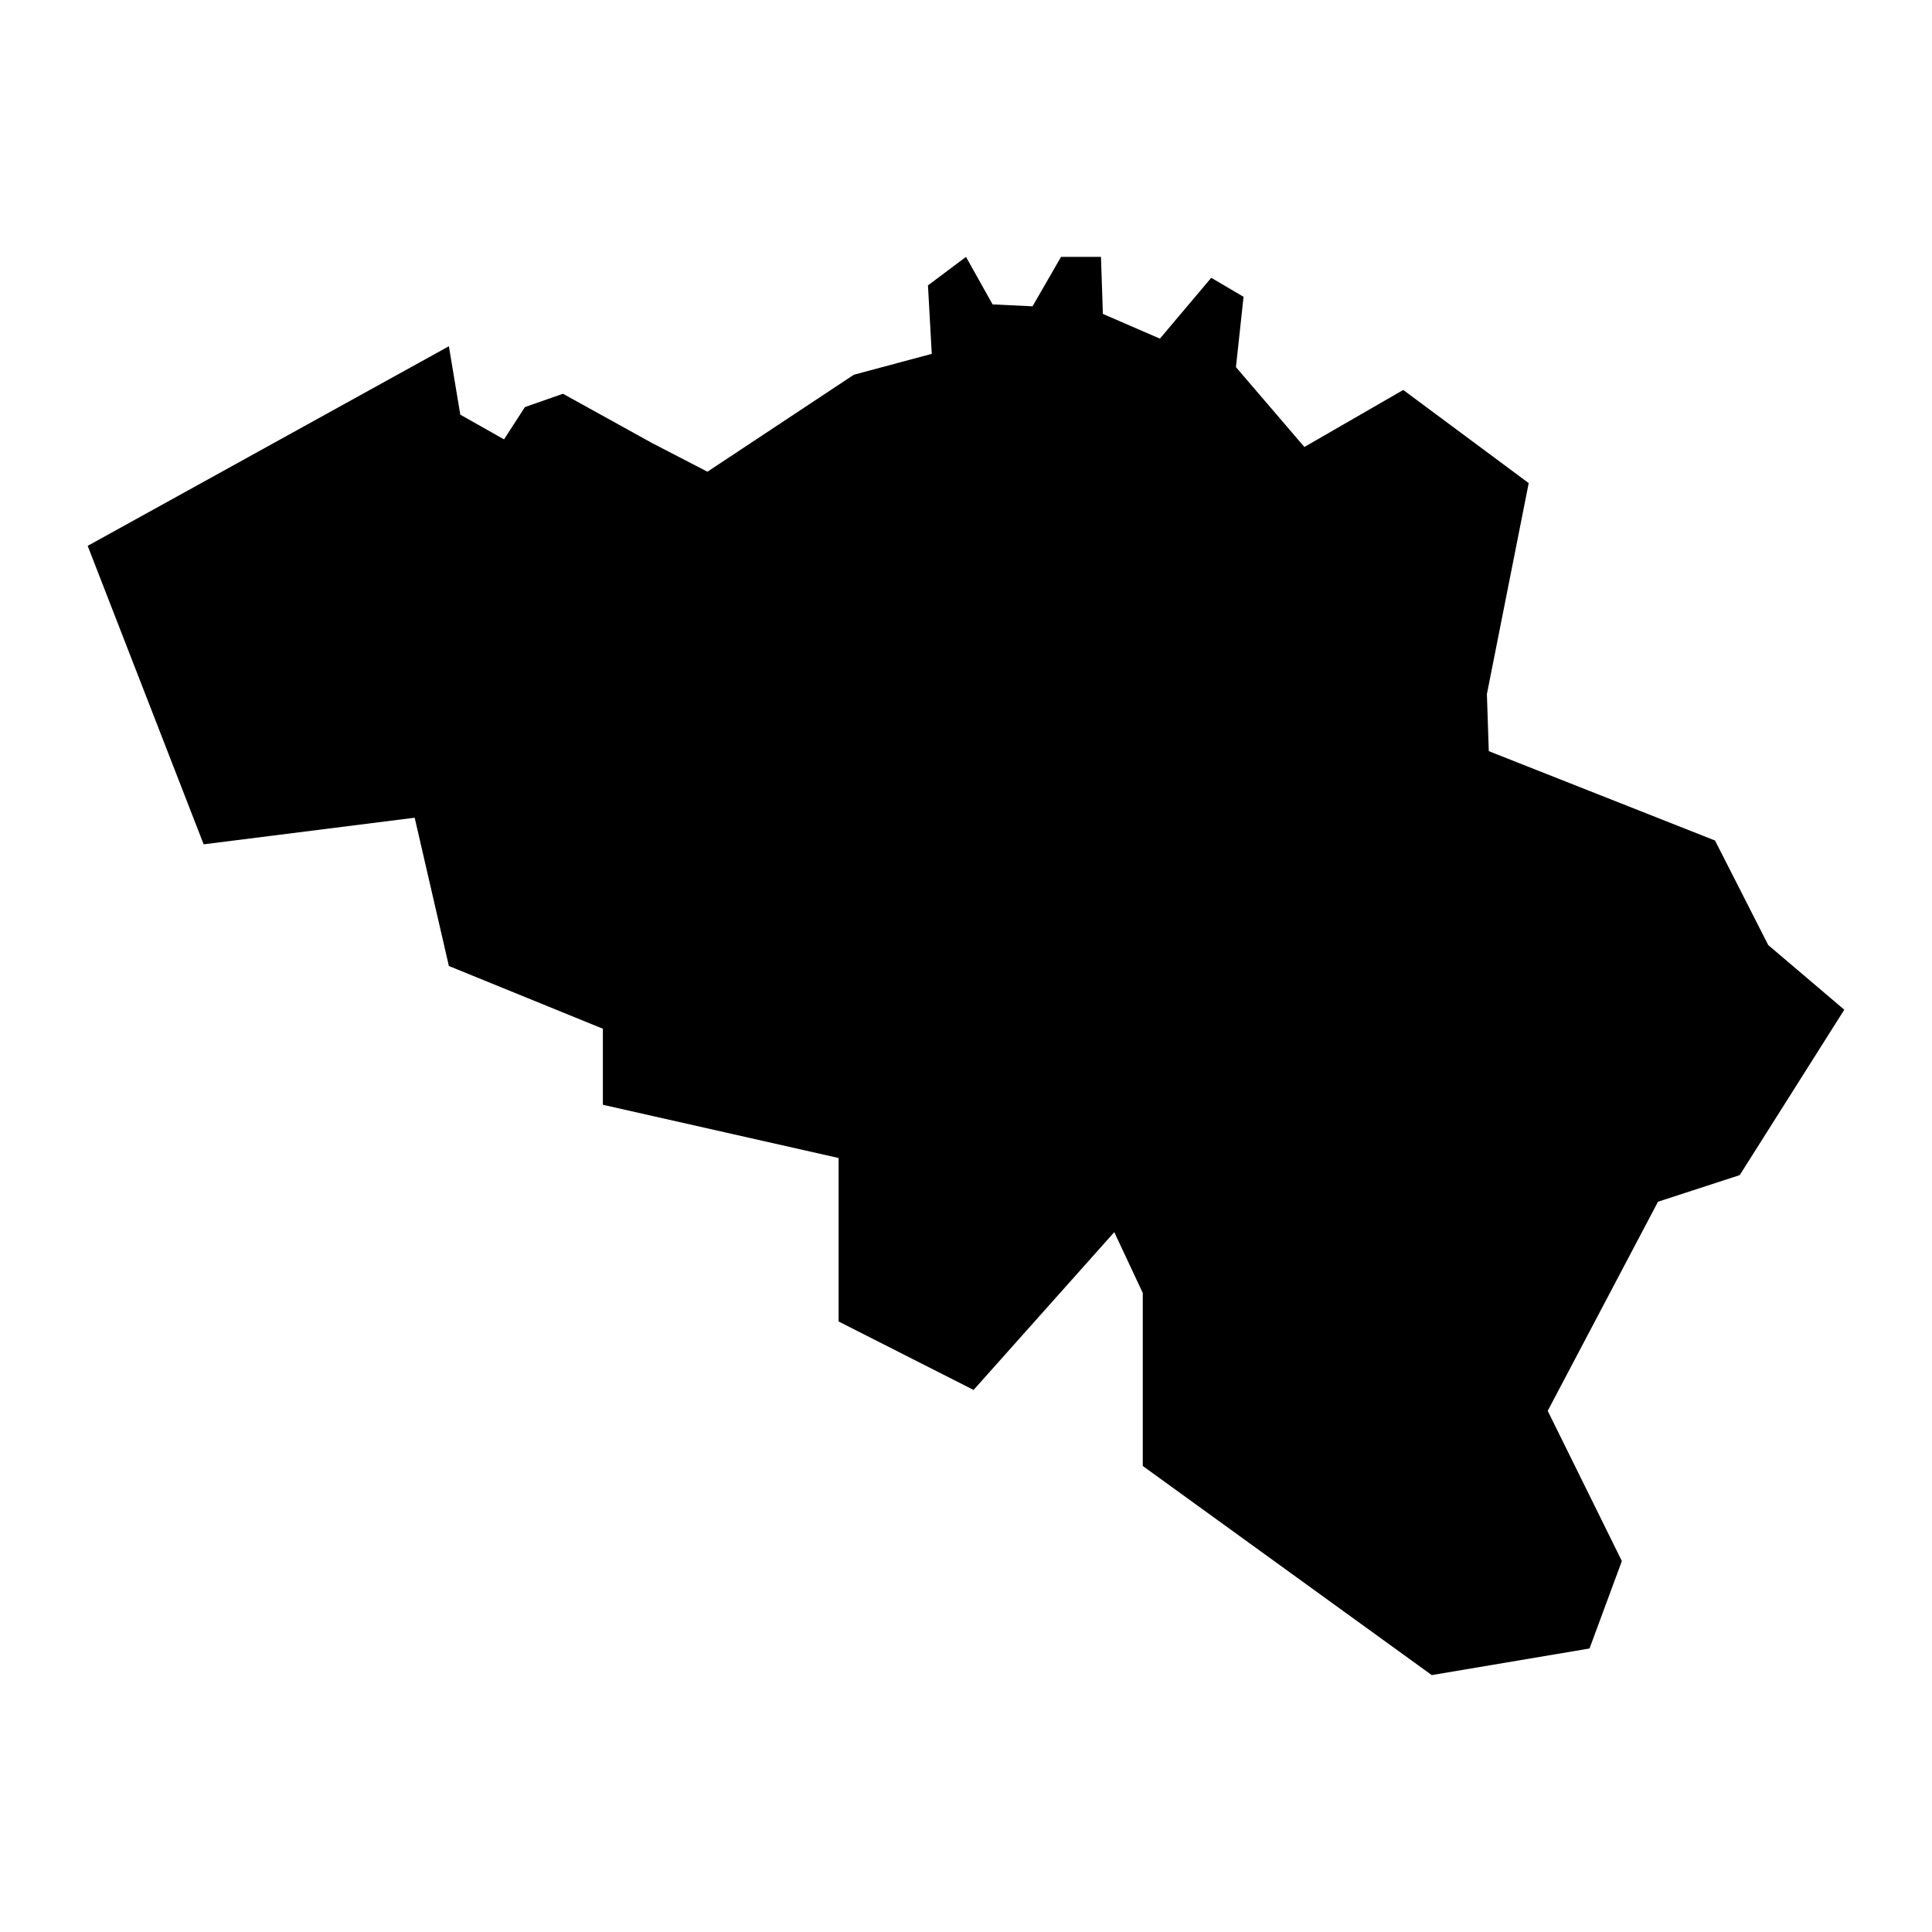 <?xml version="1.0" encoding="UTF-8"?>
<!-- Uploaded to: SVG Find, www.svgrepo.com, Generator: SVG Find Mixer Tools -->
<svg fill="#000000" width="800px" height="800px" version="1.1" viewBox="144 144 512 512" xmlns="http://www.w3.org/2000/svg">
 <path d="m262.96 235.76-95.723 52.898 30.734 79.098 55.922-7.051 9.066 39.297 40.809 16.625v20.152l62.473 14.105v43.328l35.773 18.137 37.281-41.816 7.555 16.121v45.848l76.582 55.418 41.812-7.051 8.566-23.176-19.648-39.801 29.223-55.418 21.664-7.055 27.707-43.832-20.152-17.129-14.105-27.711-59.953-23.68-0.504-15.113 11.082-55.922-33.25-24.688-26.199 15.113-18.137-21.16 2.016-18.641-8.566-5.035-13.602 16.121-15.113-6.551-0.504-15.113h-10.582l-7.555 13.098-10.582-0.504-7.051-12.594-10.078 7.555 1.008 18.141-20.656 5.539-38.793 25.695-14.609-7.559-23.68-13.098-10.078 3.527-5.539 8.562-11.59-6.547z"/>
</svg>